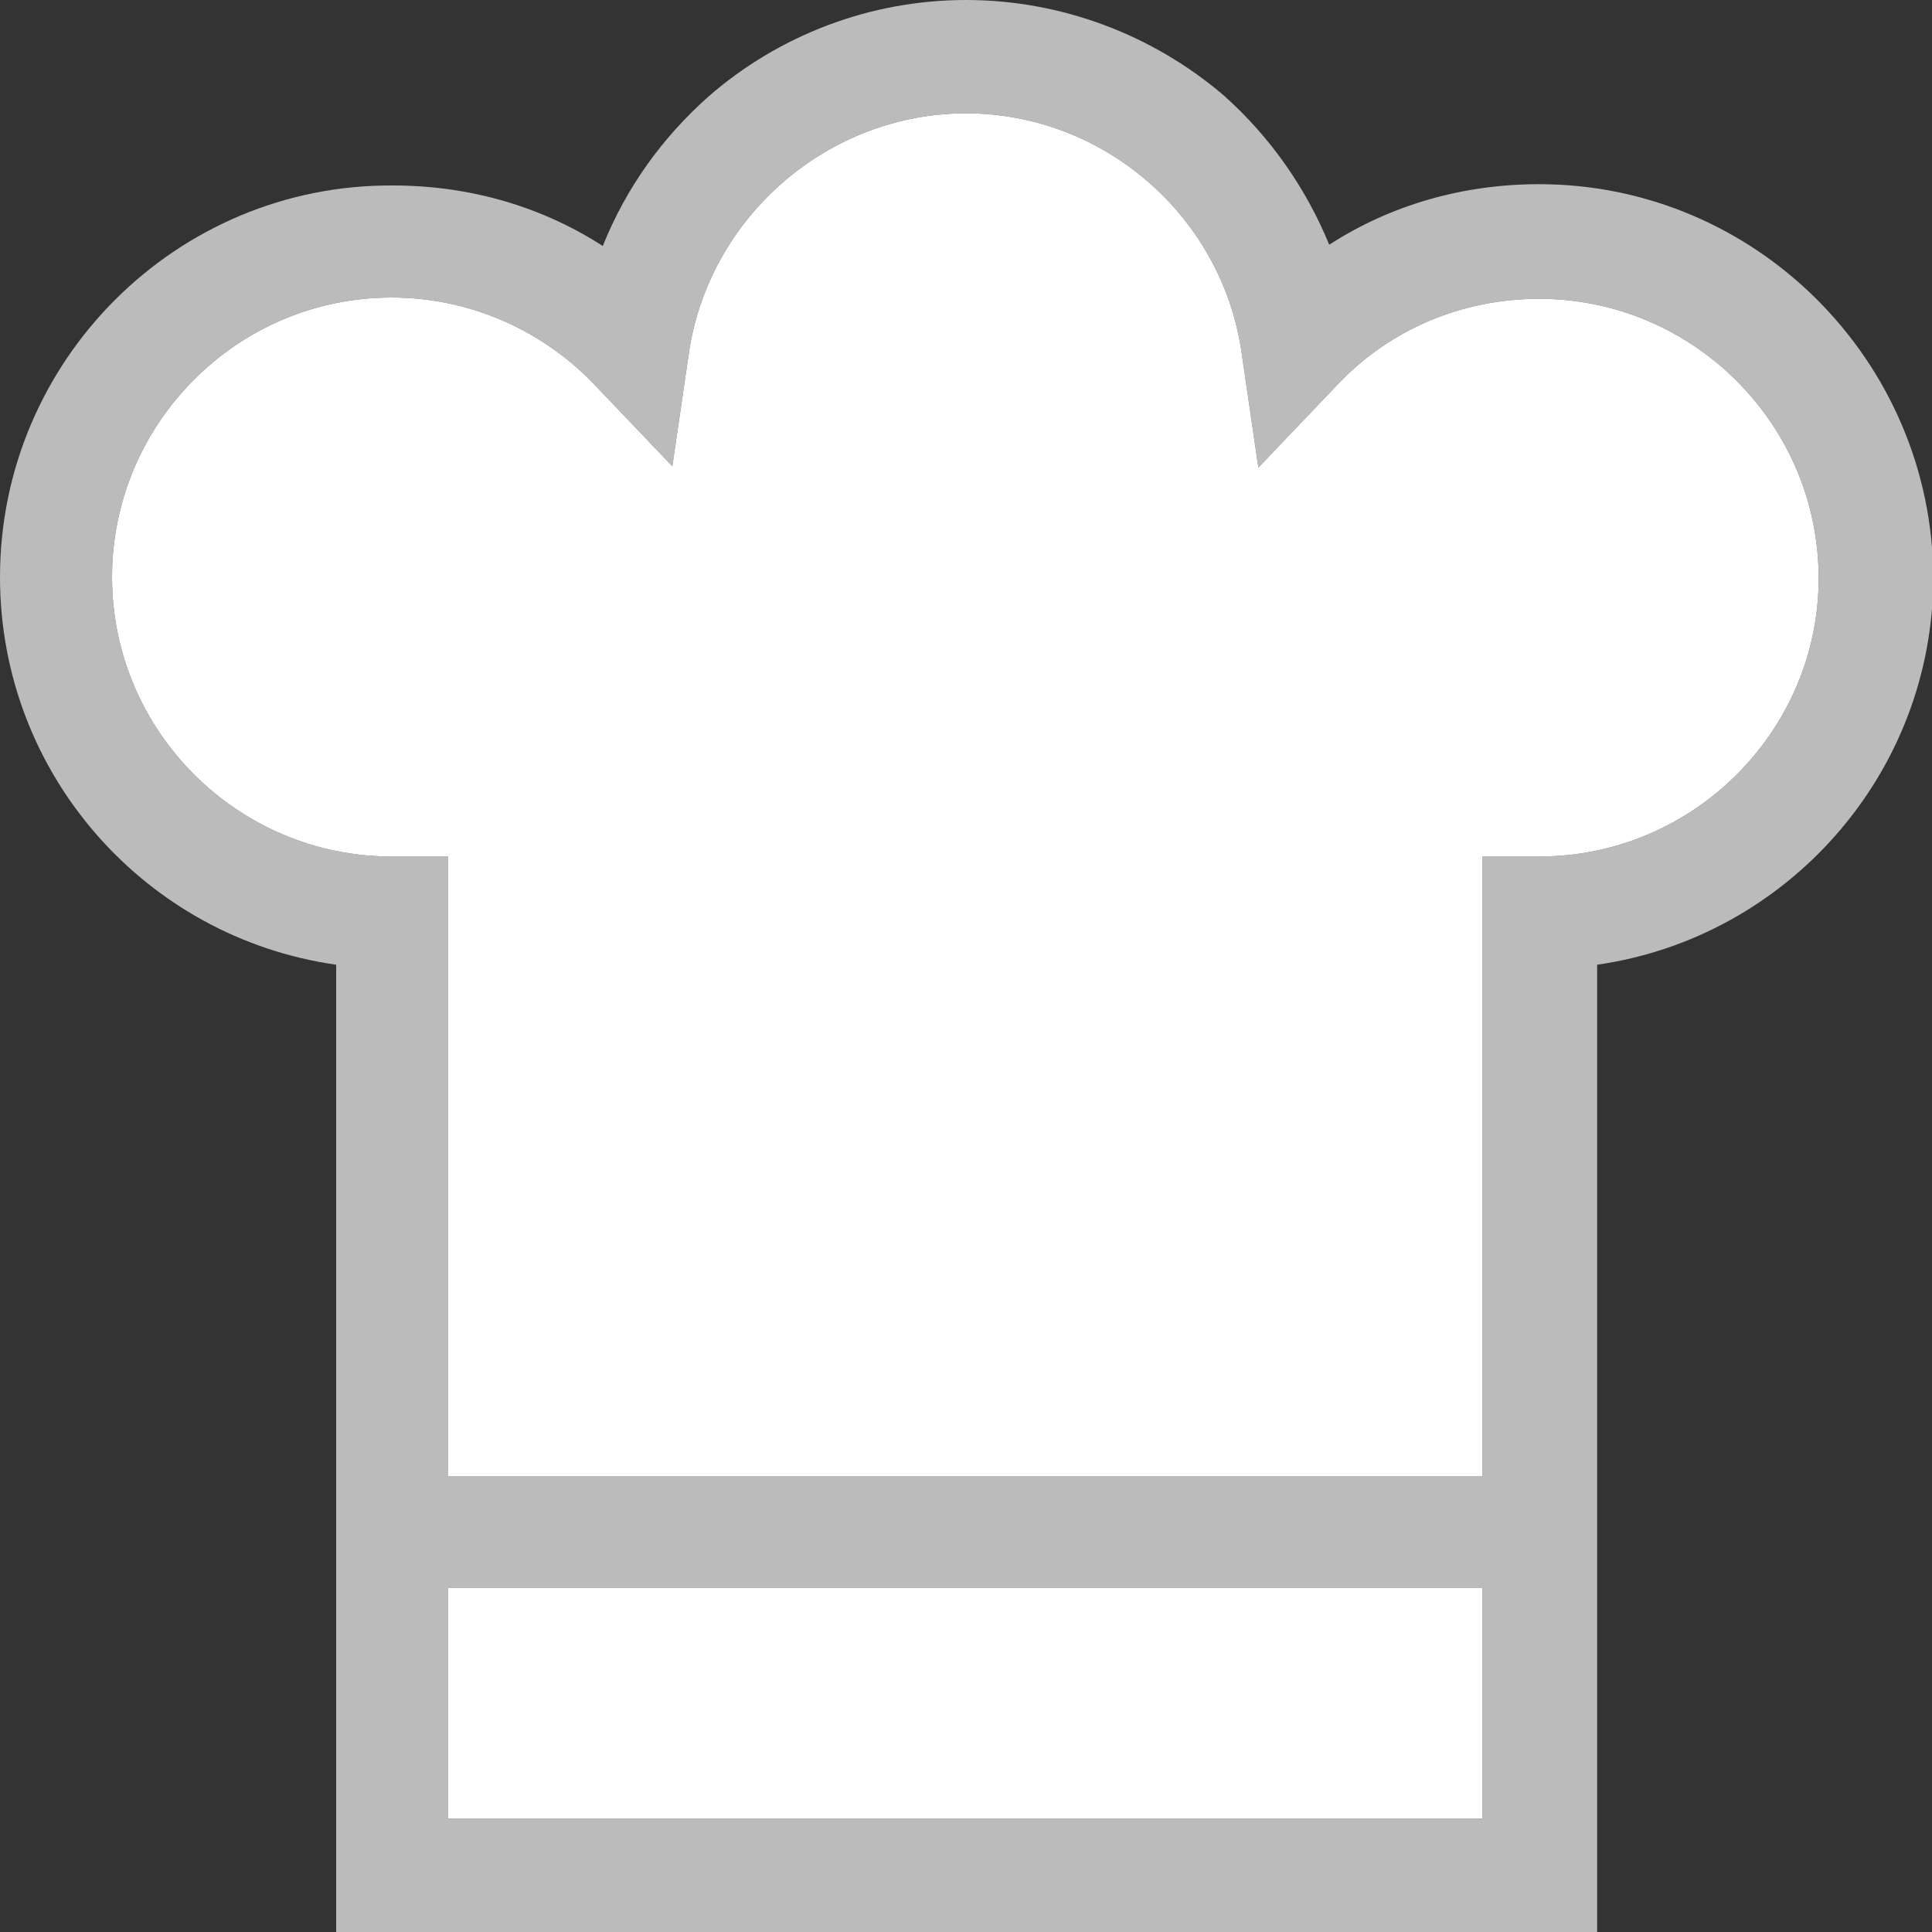 <?xml version="1.0" encoding="utf-8"?>
<!-- Generator: Adobe Illustrator 22.0.1, SVG Export Plug-In . SVG Version: 6.00 Build 0)  -->
<svg version="1.1" id="Ebene_1" xmlns="http://www.w3.org/2000/svg" xmlns:xlink="http://www.w3.org/1999/xlink" x="0px" y="0px"
	 viewBox="0 0 150 150" style="enable-background:new 0 0 150 150;" xml:space="preserve">
<rect x="0" y="0" width="150" height="150" fill="#333333" stroke="none"/>
<g>
	<path fill="#bbb" d="M119.5,14.3c-5.9,0-11.5,1.6-16.3,4.7c-1.8-4.4-4.6-8.4-8.2-11.6C89.5,2.7,82.4,0,75,0S60.5,2.7,55,7.5
		c-3.6,3.2-6.4,7.1-8.2,11.6c-4.8-3.1-10.4-4.7-16.3-4.7C13.7,14.3,0,28,0,44.8c0,15.3,11.3,28,26.1,30.1V150h97.9V74.9
		c14.7-2.1,26.1-14.8,26.1-30.1C150,28,136.3,14.3,119.5,14.3z M115.2,141.2H34.8v-17.9h80.3V141.2z M119.5,66.5h-4.4v48.1H34.8
		V66.5h-4.4c-11.9,0-21.7-9.7-21.7-21.7c0-11.9,9.7-21.7,21.7-21.7c5.9,0,11.5,2.4,15.6,6.6l6.2,6.5l1.3-8.9
		C55.1,16.8,64.3,8.8,75,8.8s19.9,8,21.4,18.6l1.3,8.9l6.2-6.5c4.1-4.3,9.7-6.6,15.6-6.6c11.9,0,21.7,9.7,21.7,21.7
		C141.2,56.7,131.5,66.5,119.5,66.5z"/>
	<path fill="#fff" class="st1" d="M115.2,141.2H34.8v-17.9h80.3V141.2z M119.5,66.5h-4.4v48.1H34.8V66.5h-4.4c-11.9,0-21.7-9.7-21.7-21.7
		c0-11.9,9.7-21.7,21.7-21.7c5.9,0,11.5,2.4,15.6,6.6l6.2,6.5l1.3-8.9C55.1,16.8,64.3,8.8,75,8.8s19.9,8,21.4,18.6l1.3,8.9l6.2-6.5
		c4.1-4.3,9.7-6.6,15.6-6.6c11.9,0,21.7,9.7,21.7,21.7C141.2,56.7,131.5,66.5,119.5,66.5z"/>
</g>
</svg>
